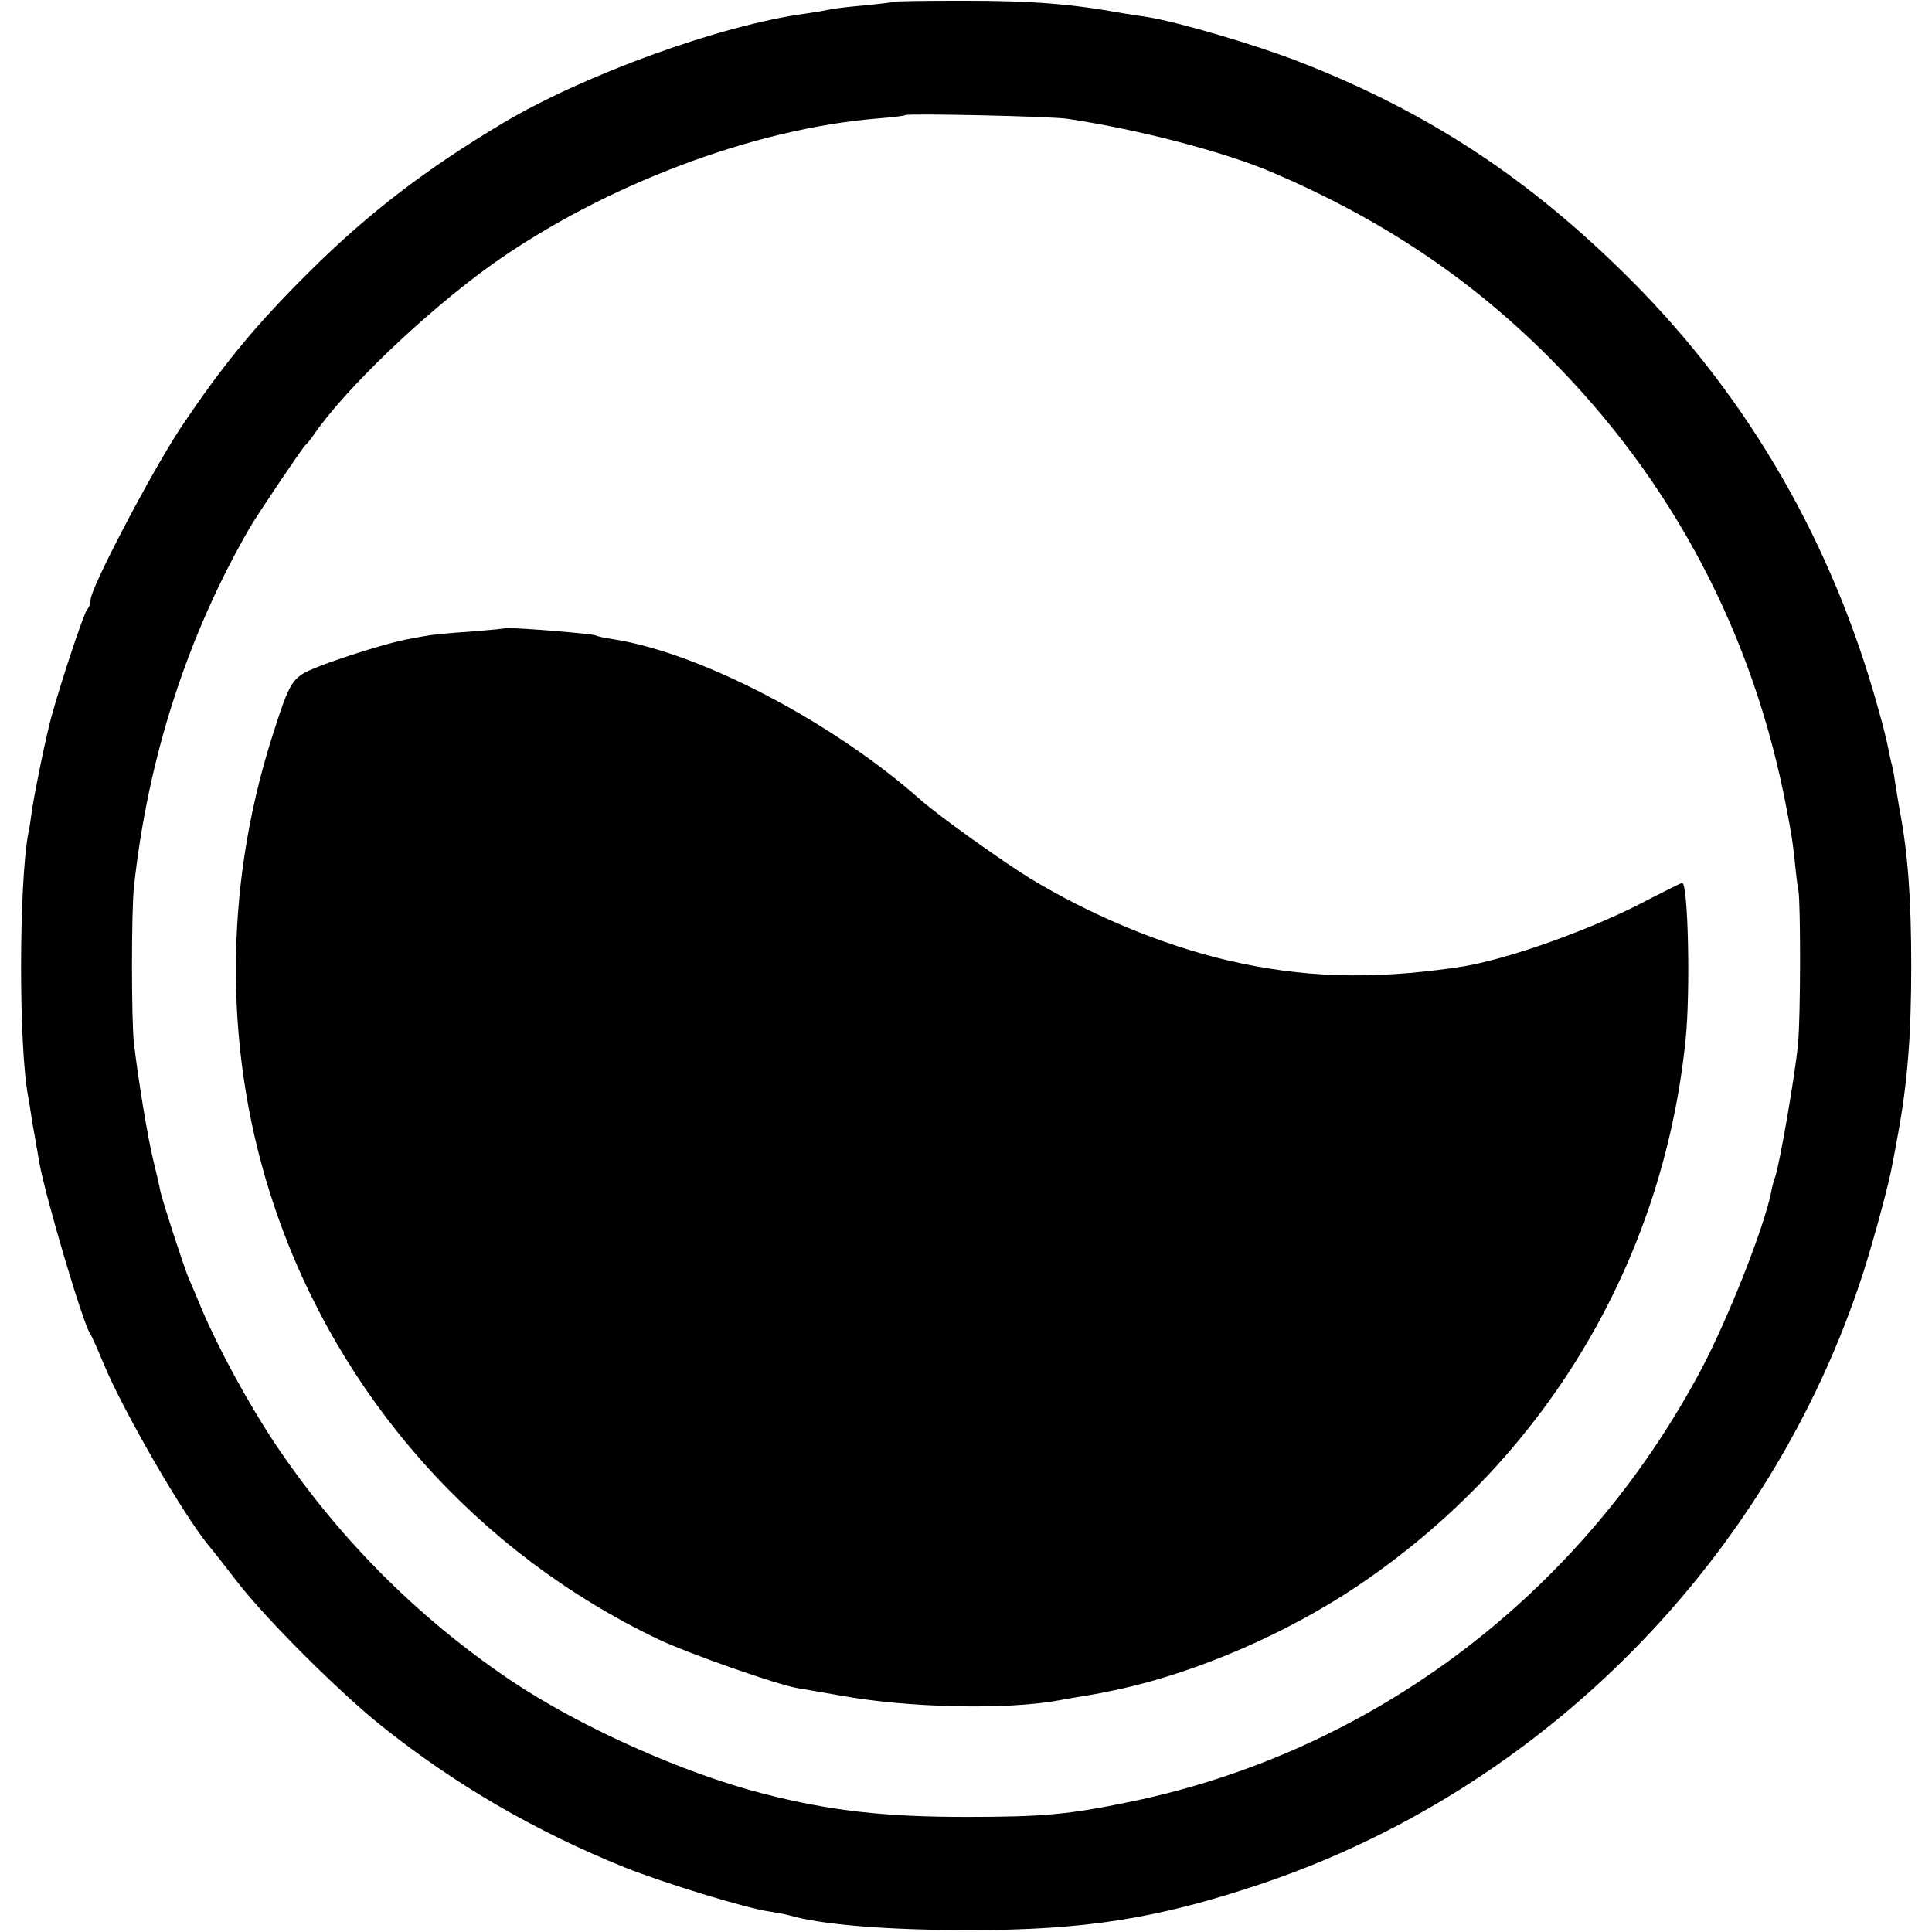 <?xml version="1.0" standalone="no"?>
<!DOCTYPE svg PUBLIC "-//W3C//DTD SVG 20010904//EN"
 "http://www.w3.org/TR/2001/REC-SVG-20010904/DTD/svg10.dtd">
<svg version="1.0" xmlns="http://www.w3.org/2000/svg"
 width="512pt" height="512pt" viewBox="0 0 512 512"
 preserveAspectRatio="xMidYMid meet">
<g transform="translate(0,512) scale(0.1,-0.1)"
fill="#000000" stroke="none">
<path d="M2368 5115 c-1 -1 -34 -5 -73 -9 -38 -3 -81 -8 -95 -11 -14 -3 -43
-8 -65 -11 -223 -30 -585 -161 -802 -290 -204 -122 -356 -238 -513 -394 -146
-145 -230 -248 -342 -415 -77 -117 -238 -423 -238 -455 0 -9 -4 -20 -9 -25 -9
-10 -68 -188 -95 -285 -16 -61 -41 -183 -51 -245 -3 -23 -7 -51 -10 -63 -25
-134 -26 -568 0 -700 2 -11 7 -42 11 -69 5 -26 9 -50 9 -53 1 -3 5 -25 9 -50
17 -94 115 -425 135 -455 4 -5 20 -41 36 -80 52 -125 208 -395 278 -481 9 -10
44 -55 78 -99 80 -102 269 -290 379 -378 195 -156 408 -280 646 -376 103 -41
320 -108 384 -117 19 -3 42 -7 52 -10 86 -25 259 -39 478 -39 304 0 495 30
765 120 754 251 1359 864 1604 1626 29 92 69 239 77 289 3 14 9 48 14 75 25
136 35 260 35 445 0 180 -9 298 -30 410 -3 14 -7 43 -11 65 -3 22 -7 48 -10
57 -3 10 -7 30 -10 45 -3 16 -14 62 -26 103 -120 437 -343 824 -653 1135 -267
268 -537 447 -881 581 -115 45 -322 106 -404 119 -25 4 -54 8 -65 10 -137 25
-241 33 -422 33 -100 0 -183 -1 -185 -3z m462 -310 c187 -28 413 -87 540 -141
290 -124 524 -280 734 -490 330 -330 544 -737 631 -1199 3 -16 8 -41 10 -55 3
-14 8 -50 11 -80 3 -30 7 -66 10 -80 6 -35 6 -332 -1 -406 -7 -78 -49 -322
-61 -354 -3 -8 -8 -26 -10 -38 -18 -93 -114 -336 -186 -472 -316 -594 -868
-1012 -1513 -1145 -164 -34 -232 -40 -435 -40 -216 0 -359 16 -535 61 -216 55
-493 180 -675 303 -249 169 -457 379 -625 631 -68 103 -146 246 -190 350 -15
36 -31 74 -36 85 -11 26 -68 200 -74 228 -2 12 -11 50 -19 83 -15 61 -40 215
-51 309 -7 60 -7 351 0 415 37 342 141 664 306 950 22 38 141 214 148 220 4 3
14 15 22 27 84 123 299 328 474 453 295 209 691 359 1020 386 39 3 72 7 74 9
5 5 390 -3 431 -10z"/>
<path d="M1338 3455 c-2 -1 -43 -5 -93 -9 -49 -3 -101 -8 -115 -11 -14 -2 -38
-7 -55 -10 -50 -10 -166 -46 -232 -72 -70 -28 -73 -33 -122 -186 -130 -409
-128 -849 7 -1247 170 -502 537 -915 1016 -1144 80 -38 316 -121 371 -130 17
-3 66 -11 110 -19 179 -33 442 -39 582 -13 10 2 38 7 63 11 43 7 52 9 99 19
208 46 442 148 627 272 496 333 811 857 871 1449 13 123 7 415 -9 415 -3 0
-39 -18 -80 -39 -152 -82 -389 -167 -518 -185 -228 -33 -409 -27 -607 19 -174
41 -361 119 -523 217 -76 47 -240 164 -290 208 -235 208 -584 390 -815 426
-22 3 -43 8 -46 10 -9 5 -236 23 -241 19z"/>
</g>
</svg>
